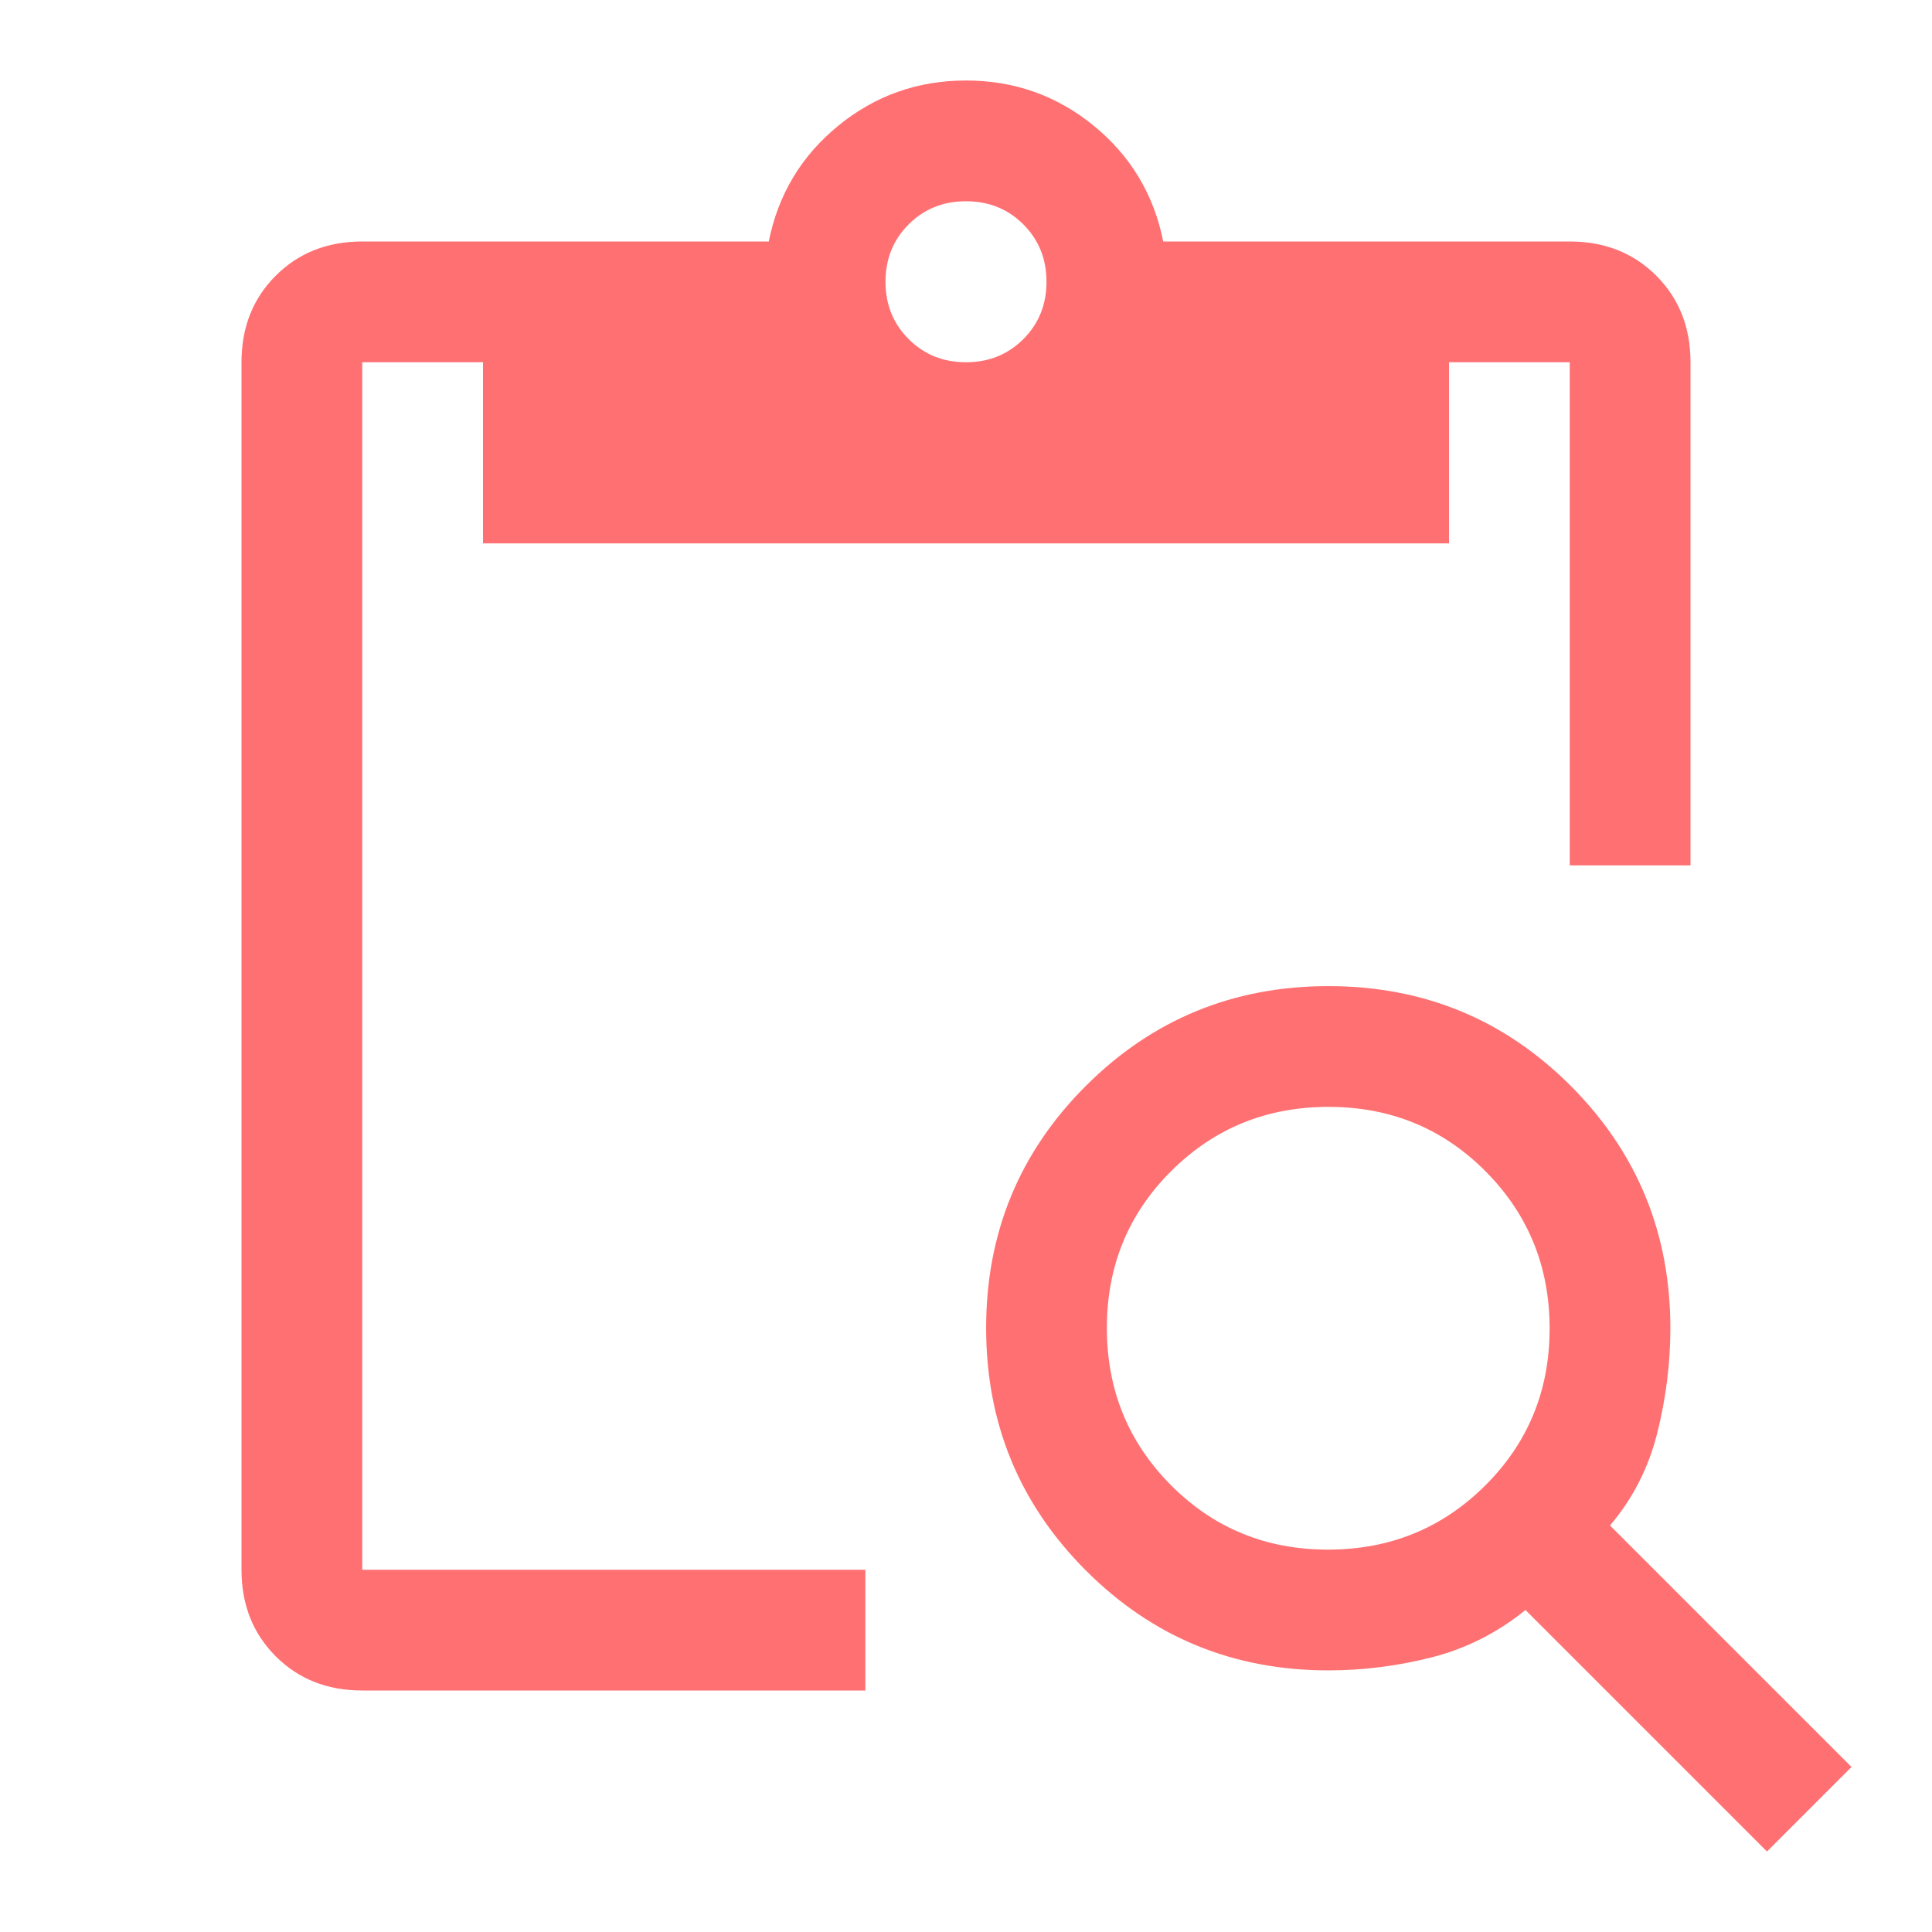 <svg xmlns="http://www.w3.org/2000/svg" fill="none" viewBox="0 0 48 48" id="Content-Paste-Search--Streamline-Outlined-Material">
  <desc>
    Content Paste Search Streamline Icon: https://streamlinehq.com
  </desc>
  <path fill="#ff7072" d="m43.9 46 -6 -6c-0.7 0.567 -1.475 0.958 -2.325 1.175 -0.85 0.217 -1.708 0.325 -2.575 0.325 -2.361 0 -4.368 -0.827 -6.021 -2.481 -1.653 -1.654 -2.479 -3.662 -2.479 -6.025 0 -2.363 0.827 -4.369 2.481 -6.019 1.654 -1.65 3.662 -2.475 6.025 -2.475 2.363 0 4.369 0.826 6.019 2.479 1.65 1.653 2.475 3.66 2.475 6.021 0 0.867 -0.108 1.733 -0.325 2.6s-0.608 1.633 -1.175 2.3l6 6 -2.1 2.1Zm-10.907 -7.5c1.538 0 2.84 -0.531 3.907 -1.593 1.067 -1.062 1.6 -2.362 1.6 -3.9 0 -1.538 -0.531 -2.84 -1.593 -3.907 -1.062 -1.067 -2.362 -1.6 -3.9 -1.6 -1.538 0 -2.84 0.531 -3.907 1.593 -1.067 1.062 -1.6 2.362 -1.6 3.9 0 1.538 0.531 2.84 1.593 3.907 1.062 1.067 2.362 1.6 3.9 1.6ZM42 21.5h-3V9h-3v4.5H12V9H9v30h12.5v3H9c-0.867 0 -1.583 -0.283 -2.15 -0.85S6 39.867 6 39V9c0 -0.867 0.283 -1.583 0.85 -2.15S8.133 6 9 6h10.1c0.233 -1.167 0.808 -2.125 1.725 -2.875C21.742 2.375 22.8 2 24 2c1.2 0 2.258 0.375 3.175 1.125 0.917 0.75 1.492 1.708 1.725 2.875H39c0.867 0 1.583 0.283 2.15 0.85S42 8.133 42 9v12.5ZM24 9c0.567 0 1.042 -0.192 1.425 -0.575C25.808 8.042 26 7.567 26 7s-0.192 -1.042 -0.575 -1.425C25.042 5.192 24.567 5 24 5c-0.567 0 -1.042 0.192 -1.425 0.575C22.192 5.958 22 6.433 22 7s0.192 1.042 0.575 1.425c0.383 0.383 0.858 0.575 1.425 0.575Z" stroke-width="1"></path>
</svg>
